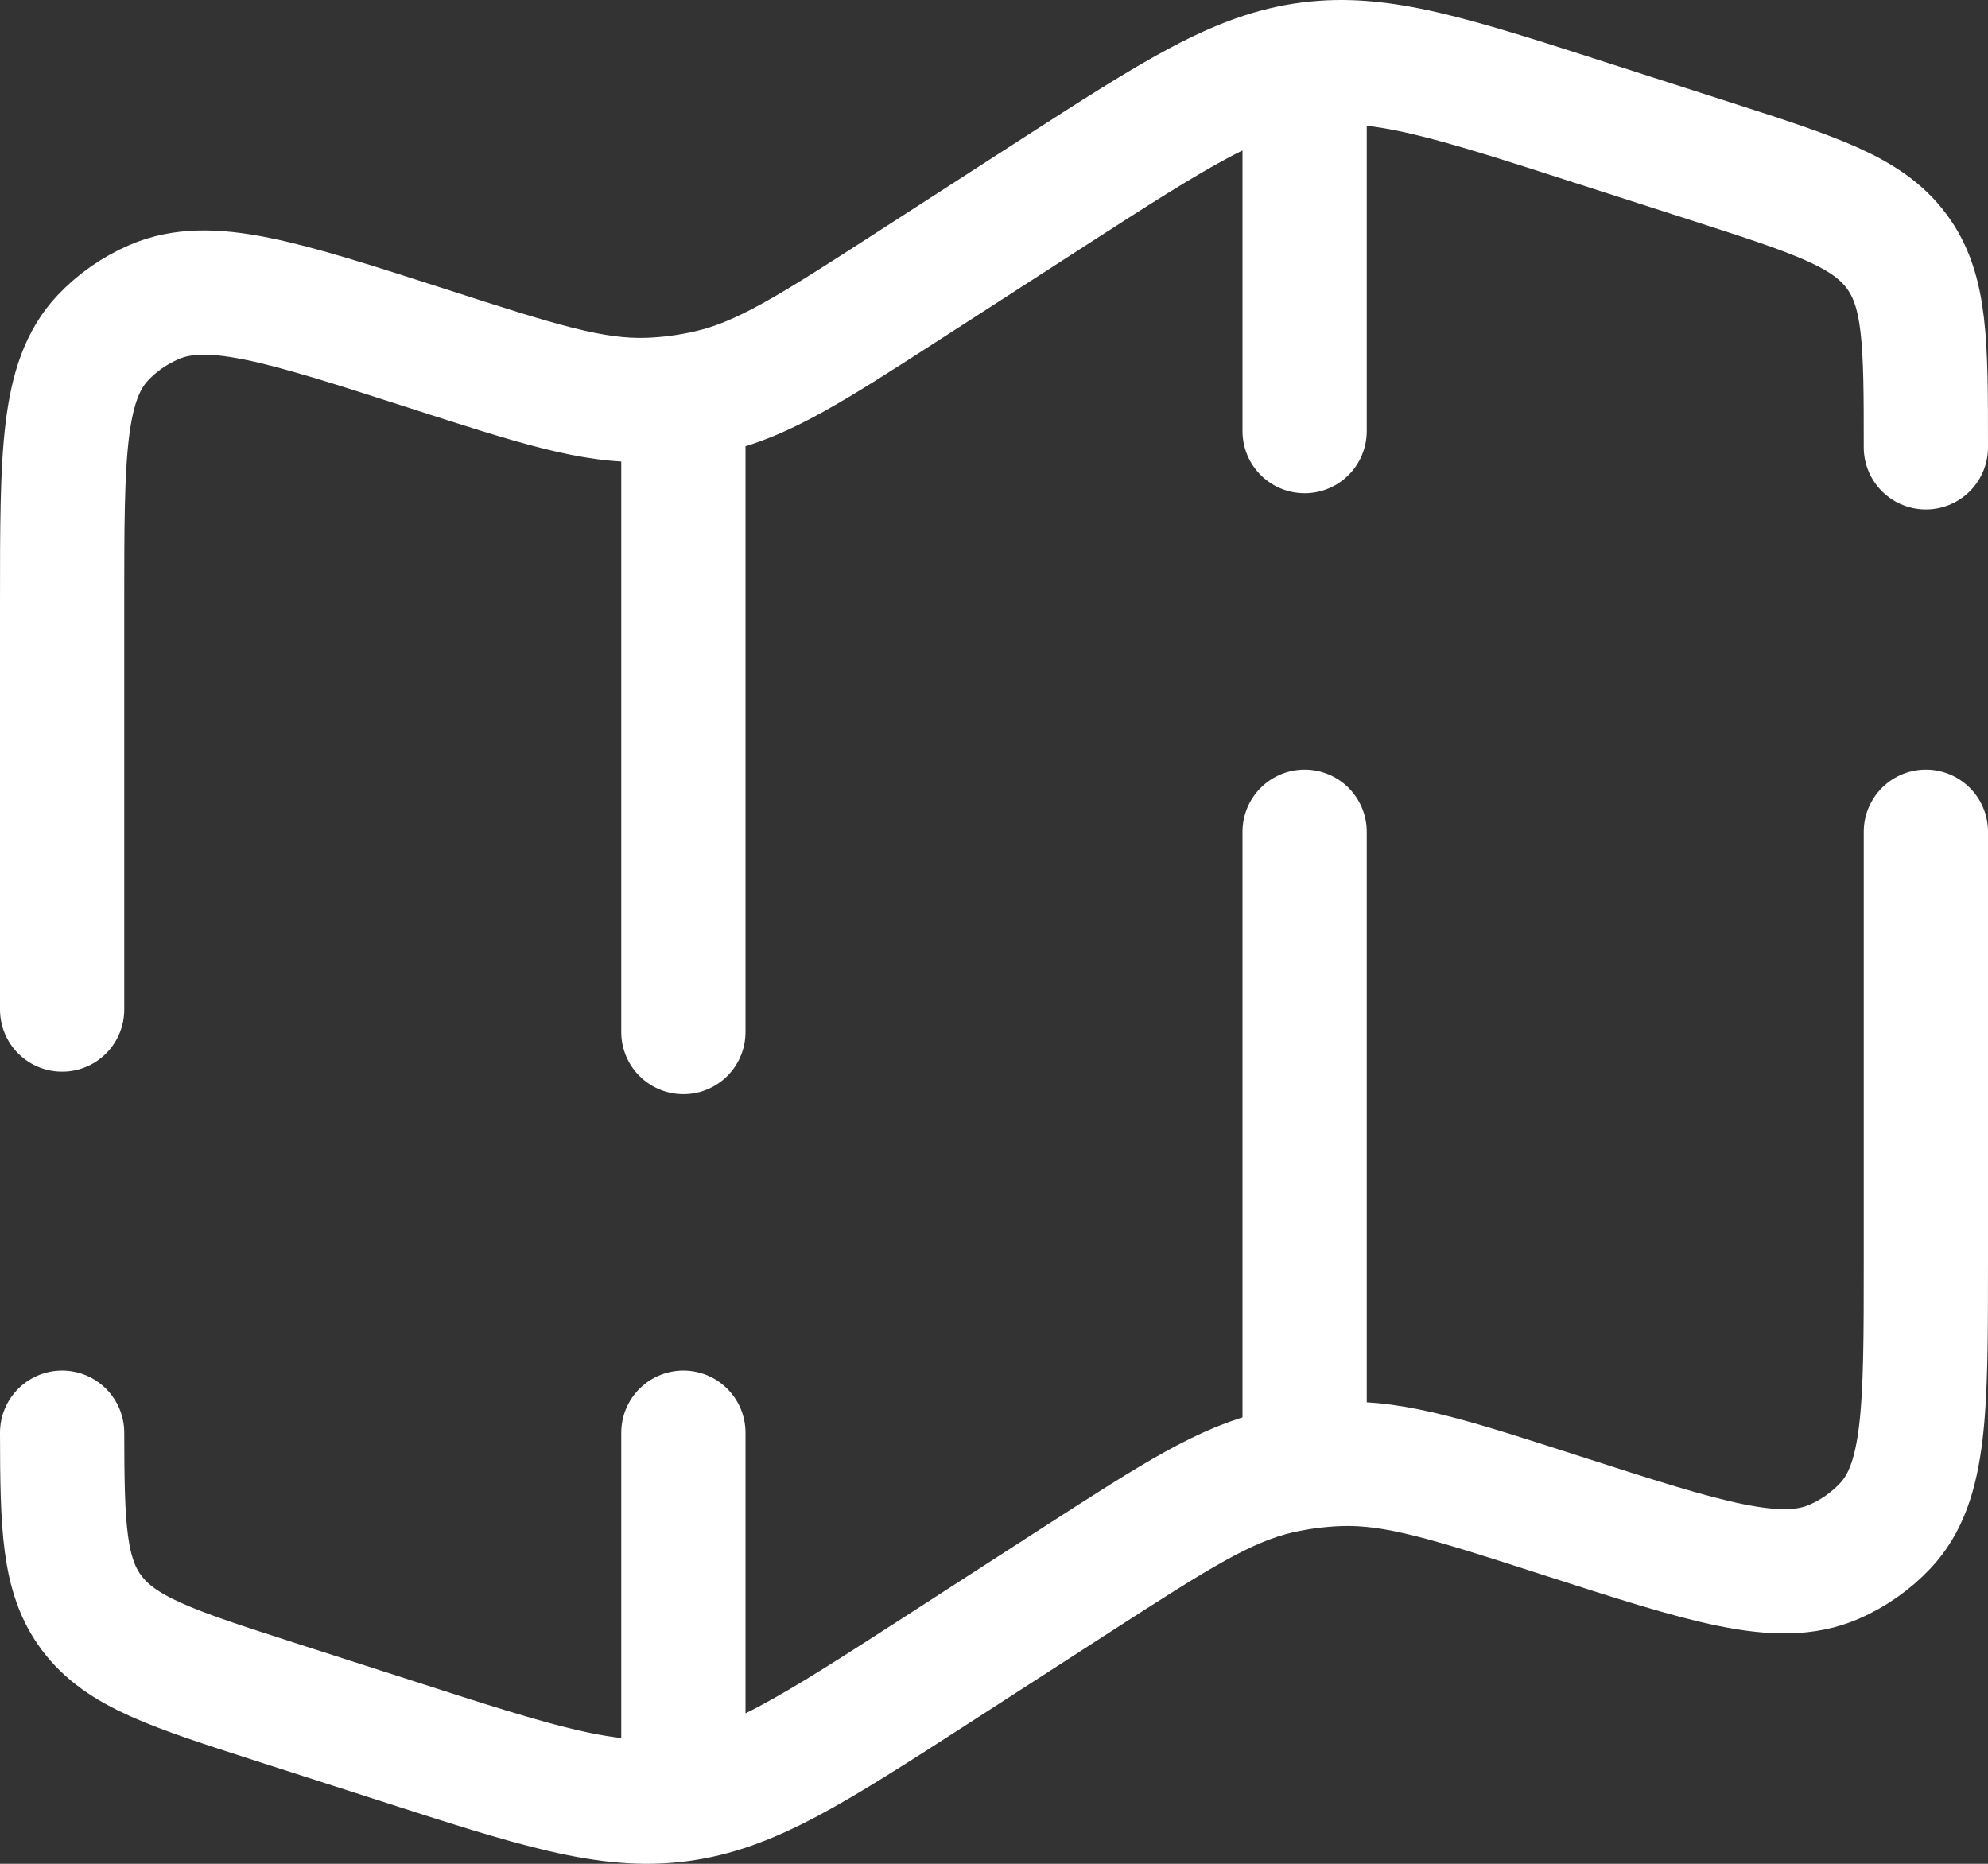 <svg width="32" height="30" viewBox="0 0 32 30" fill="none" xmlns="http://www.w3.org/2000/svg">
<rect x="0" y="0" width="32" height="30" fill="#333333" stroke="none"/>
<path d="M31 7.2C31 5.518 31 4.677 30.528 4.043C30.057 3.41 29.232 3.143 27.582 2.611L25.64 1.986C23.362 1.251 22.223 0.883 21.075 1.033C19.928 1.181 18.928 1.825 16.93 3.113L14.627 4.599C13.067 5.605 12.287 6.108 11.41 6.308C11.089 6.382 10.761 6.426 10.432 6.437C9.532 6.466 8.643 6.179 6.865 5.605C4.535 4.854 3.37 4.478 2.483 4.861C2.169 4.996 1.887 5.192 1.655 5.438C1 6.133 1 7.319 1 9.696V16.25M31 13.388V20.304C31 22.681 31 23.869 30.345 24.561C30.113 24.807 29.831 25.005 29.517 25.141C28.63 25.522 27.465 25.146 25.135 24.395C23.357 23.821 22.468 23.534 21.568 23.564C21.238 23.575 20.91 23.617 20.588 23.69C19.713 23.892 18.933 24.395 17.373 25.399L15.07 26.886C13.07 28.175 12.072 28.82 10.925 28.967C9.778 29.117 8.638 28.749 6.36 28.014L4.418 27.389C2.768 26.857 1.943 26.59 1.472 25.957C1.025 25.357 1.002 24.57 1 23.061M21 1.296V6.939M21 23.061V13.388M11 28.704V23.061M11 6.939V16.612" stroke="white" stroke-width="2" stroke-linecap="round"/>
</svg>

